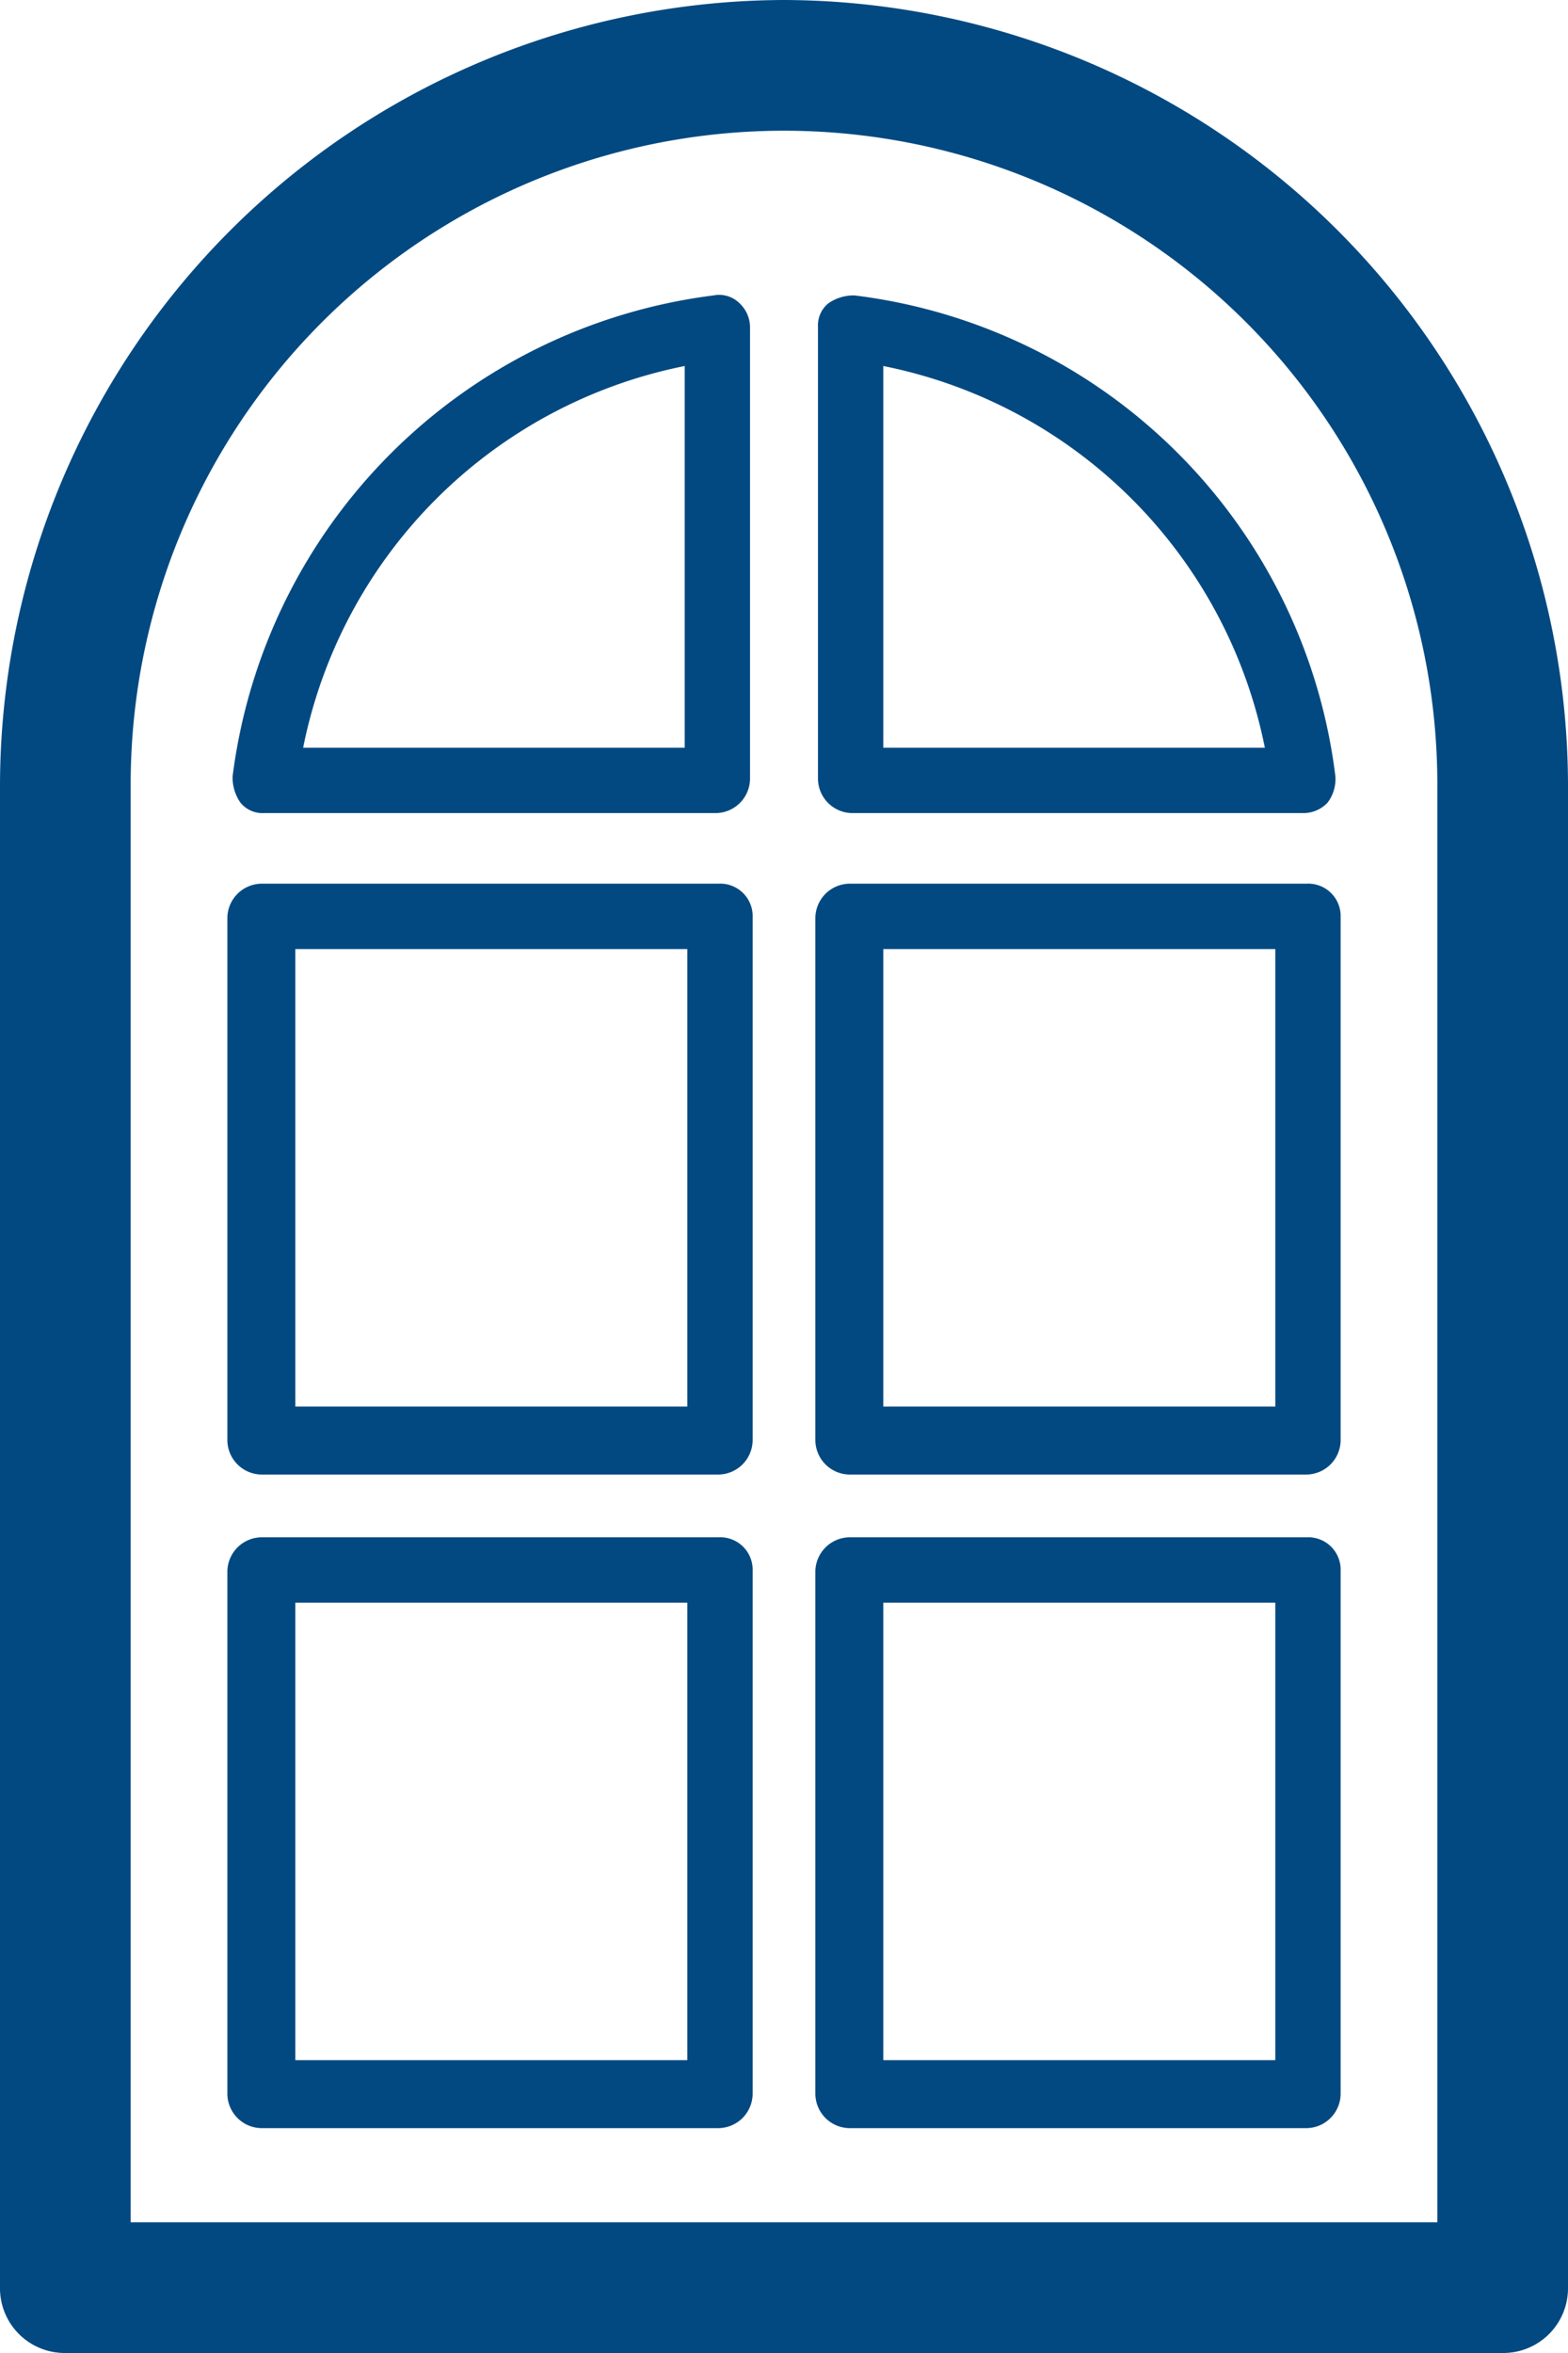 <svg xmlns="http://www.w3.org/2000/svg" width="60" height="90" viewBox="0 0 60 90">
  <defs>
    <style>
      .cls-1 {
        fill: #034981;
      }
    </style>
  </defs>
  <path id="fenster.svg" class="cls-1" d="M226,886.8H208.5a1.324,1.324,0,0,0-1.3,1.3v20a1.324,1.324,0,0,0,1.3,1.3H226a1.324,1.324,0,0,0,1.3-1.3V888A1.24,1.24,0,0,0,226,886.8Zm-1.2,20h-15V889.3h15v17.5Zm1.2-45H208.5a1.324,1.324,0,0,0-1.3,1.3v20a1.324,1.324,0,0,0,1.3,1.3H226a1.324,1.324,0,0,0,1.3-1.3V863A1.24,1.24,0,0,0,226,861.8Zm-1.2,20h-15V864.3h15v17.5Zm-21.3,5H186a1.324,1.324,0,0,0-1.3,1.3v20a1.324,1.324,0,0,0,1.3,1.3h17.5a1.324,1.324,0,0,0,1.3-1.3V888A1.24,1.24,0,0,0,203.5,886.8Zm-1.2,20h-15V889.3h15v17.5Zm1.2-45H186a1.324,1.324,0,0,0-1.3,1.3v20a1.324,1.324,0,0,0,1.3,1.3h17.5a1.324,1.324,0,0,0,1.3-1.3V863A1.24,1.24,0,0,0,203.5,861.8Zm-1.2,20h-15V864.3h15v17.5ZM206,828a30.088,30.088,0,0,0-30,30v57.5a2.476,2.476,0,0,0,2.5,2.5h55a2.476,2.476,0,0,0,2.5-2.5V858A30.088,30.088,0,0,0,206,828Zm25,85H181V858a25,25,0,0,1,50,0v55Zm-27.7-73.7a21.227,21.227,0,0,0-18.4,18.4,1.689,1.689,0,0,0,.3,1,1.086,1.086,0,0,0,.9.4h17.3a1.324,1.324,0,0,0,1.3-1.3V840.5a1.268,1.268,0,0,0-.4-0.9A1.113,1.113,0,0,0,203.3,839.3Zm-1,17.3H187.6A18.6,18.6,0,0,1,202.2,842v14.6h0.1Zm6.4-17.3a1.689,1.689,0,0,0-1,.3,1.086,1.086,0,0,0-.4.9v17.3a1.324,1.324,0,0,0,1.3,1.3h17.3a1.268,1.268,0,0,0,.9-0.4,1.493,1.493,0,0,0,.3-1A21.128,21.128,0,0,0,208.7,839.3Zm1.1,17.3V842a18.6,18.6,0,0,1,14.6,14.6H209.8Z" transform="translate(-176 -828)"/>
</svg>
